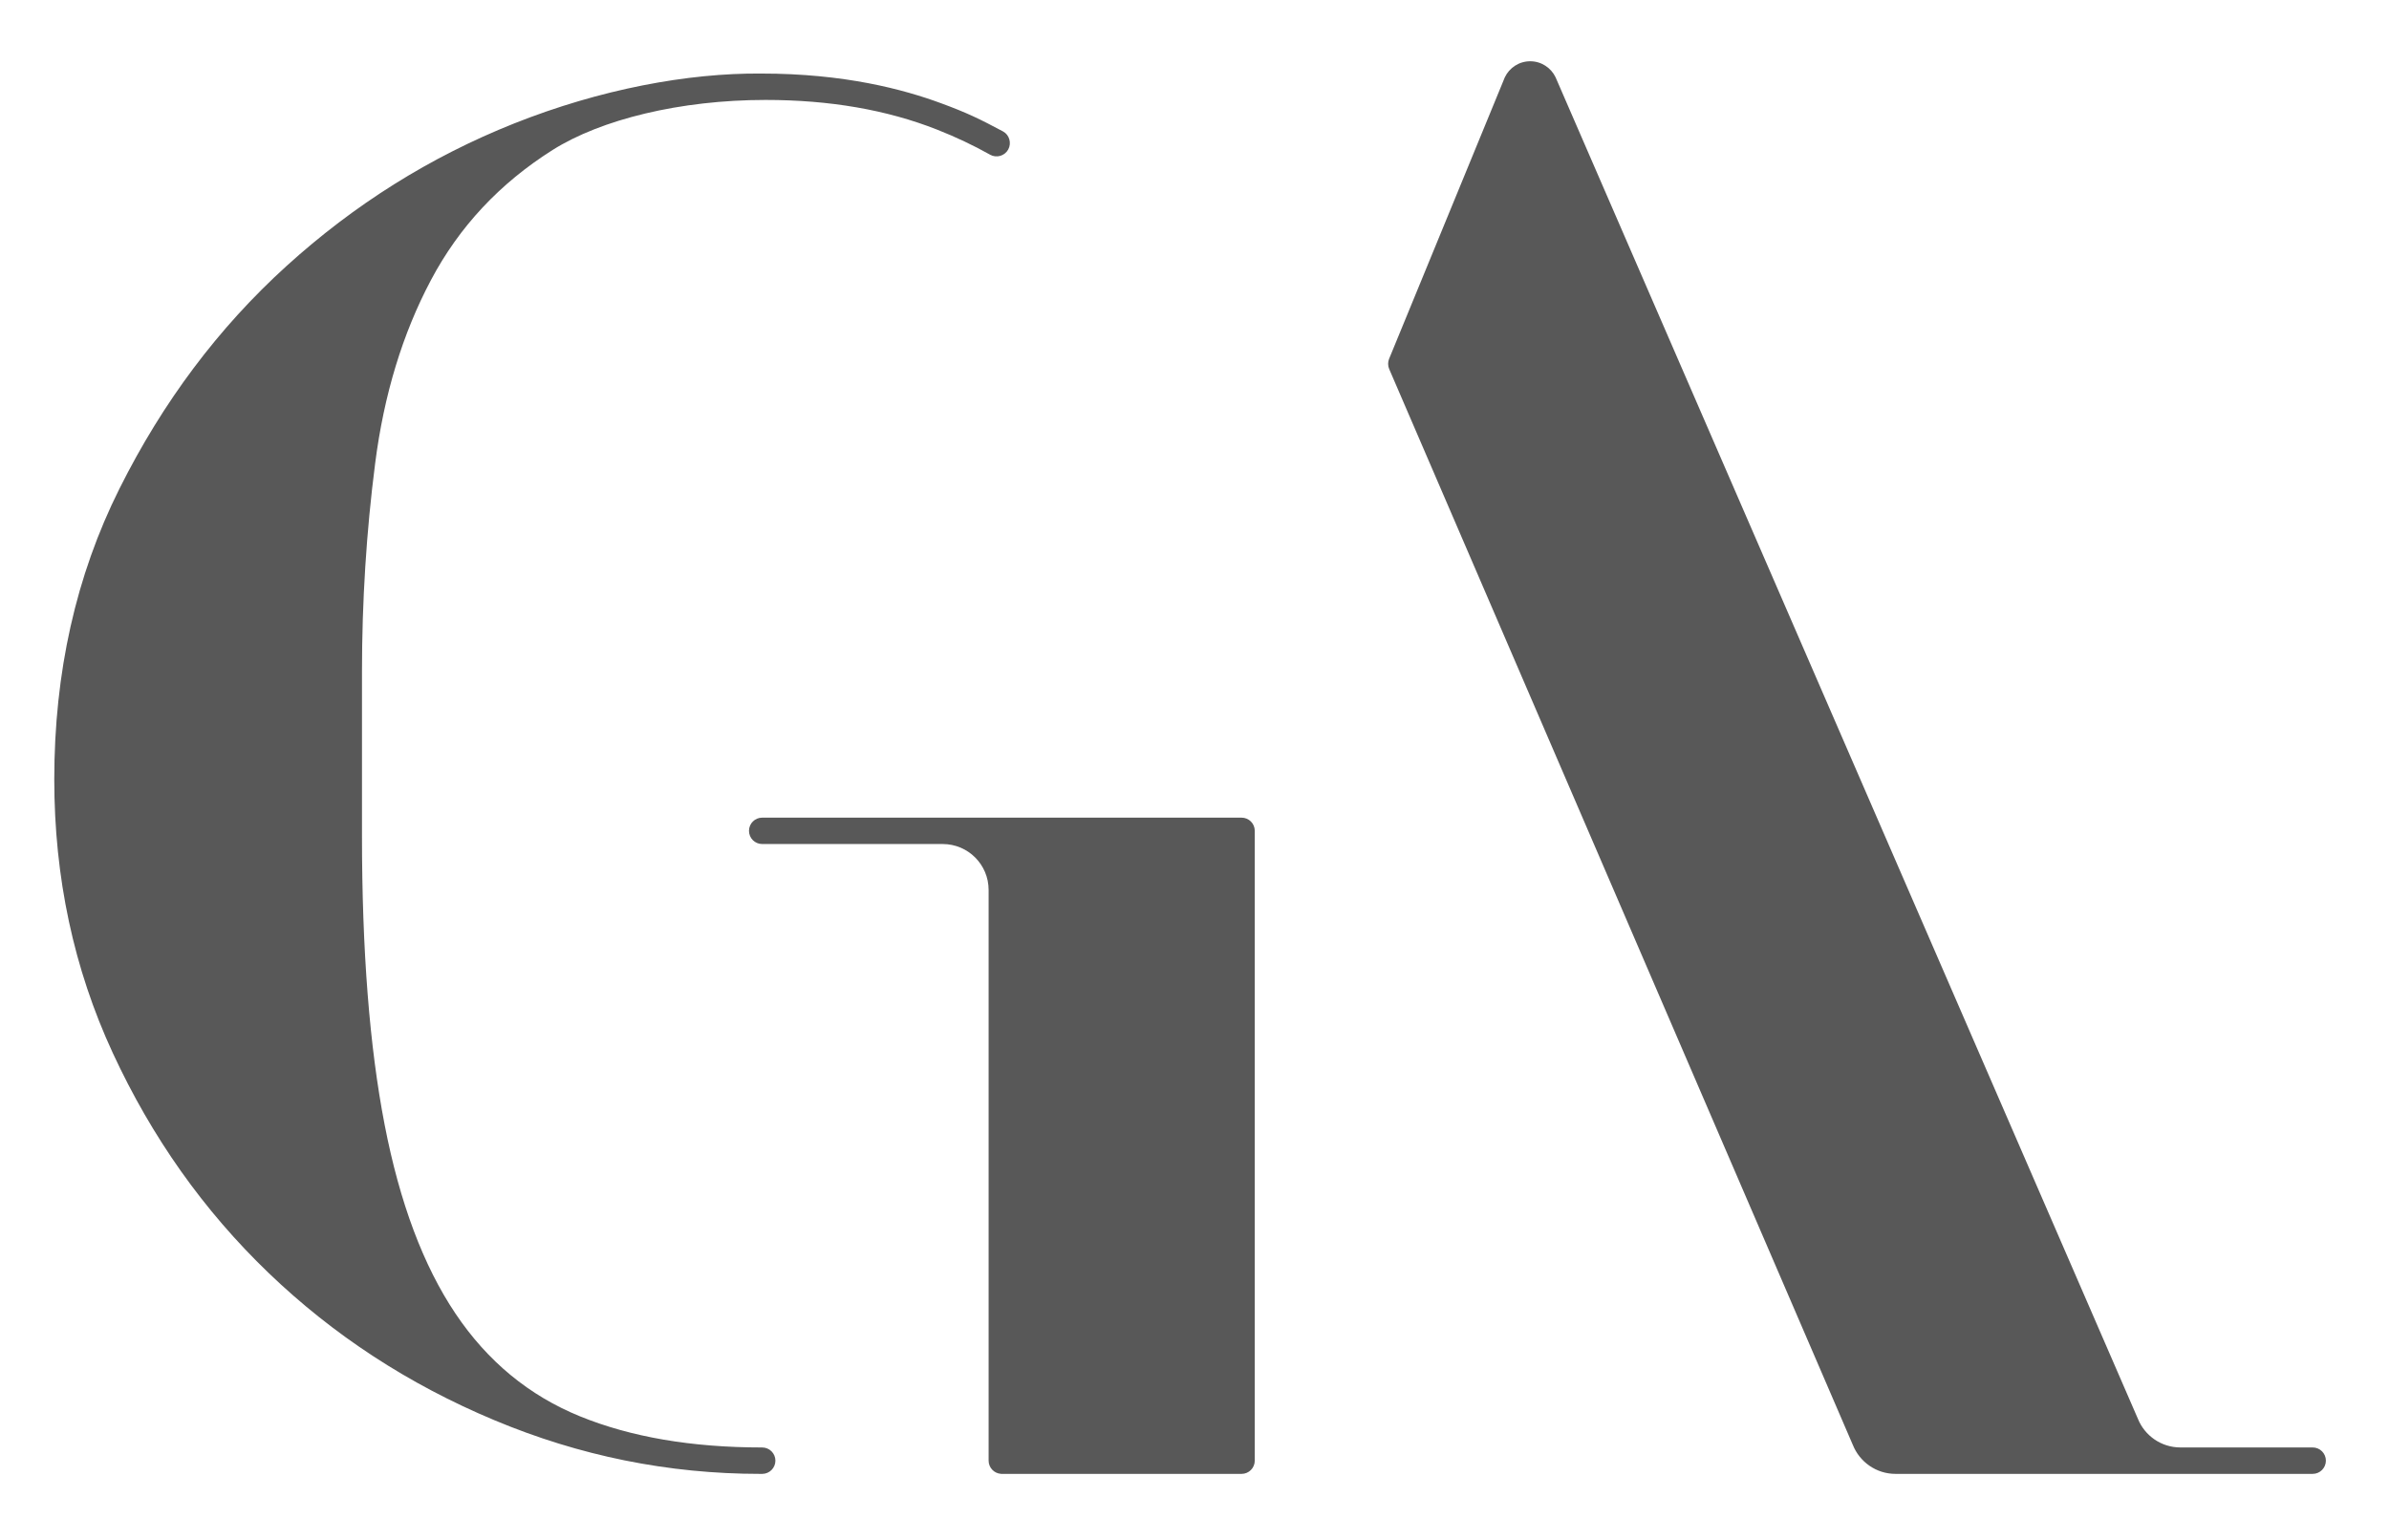 <?xml version="1.0" encoding="utf-8"?>
<!-- Generator: Adobe Illustrator 16.0.0, SVG Export Plug-In . SVG Version: 6.00 Build 0)  -->
<!DOCTYPE svg PUBLIC "-//W3C//DTD SVG 1.1//EN" "http://www.w3.org/Graphics/SVG/1.1/DTD/svg11.dtd">
<svg version="1.1" id="Capa_1" xmlns="http://www.w3.org/2000/svg" xmlns:xlink="http://www.w3.org/1999/xlink" x="0px" y="0px"
	 width="200px" height="129px" viewBox="0 0 200 129" enable-background="new 0 0 200 129" xml:space="preserve">
<path fill="#585858" d="M84.405,12.521c0.296-0.538,0.099-1.229-0.435-1.515c-1.963-1.048-3.001-1.556-5.19-2.362
	c-3.144-1.159-8.084-2.488-15.06-2.485c-6.113-0.052-13.446,1.302-20.695,4.186c-7.008,2.793-13.354,6.771-19.043,11.934
	c-5.688,5.163-10.352,11.378-13.985,18.65c-3.635,7.269-5.453,15.381-5.453,24.336c0,8.219,1.631,15.856,4.899,22.913
	c3.265,7.061,7.61,13.197,13.038,18.413c5.426,5.214,11.718,9.327,18.885,12.327c7.164,3.005,14.591,4.505,22.283,4.505h0.141h0.017
	c0.612,0,1.107-0.497,1.107-1.106c0-0.612-0.495-1.106-1.107-1.106c-5.9,0-10.982-0.87-15.25-2.607
	c-4.267-1.739-7.744-4.605-10.431-8.613c-2.687-4.005-4.661-9.271-5.926-15.806c-1.265-6.529-1.896-14.59-1.896-24.18V56.257
	c0-5.902,0.366-11.722,1.104-17.464c0.737-5.743,2.292-10.85,4.664-15.328c2.37-4.478,5.767-8.113,10.193-10.907
	c4.047-2.551,10.67-4.189,17.825-4.189c5.375,0,10.161,0.829,14.358,2.485c1.565,0.617,3.038,1.315,4.423,2.091
	c0.005,0.004,0.011,0.007,0.016,0.012C83.428,13.253,84.106,13.06,84.405,12.521 M105.045,122.316V69.573
	c0-0.609-0.492-1.103-1.106-1.103H63.808c-0.611,0-1.105,0.494-1.105,1.103c0,0.613,0.494,1.106,1.105,1.106H78.92
	c2.123,0,3.844,1.72,3.844,3.844v47.793c0,0.587,0.459,1.067,1.037,1.103c0.001,0,0.001,0.004,0.001,0.004h20.137
	C104.553,123.423,105.045,122.926,105.045,122.316 M194.716,122.316c0-0.612-0.494-1.106-1.106-1.106h-11.068
	c-1.615,0-2.998-0.993-3.566-2.407L130.23,6.475c-0.379-0.795-1.188-1.345-2.127-1.345c-0.939,0-1.745,0.55-2.124,1.345
	l-9.691,23.582c-0.052,0.13-0.078,0.267-0.078,0.412c0,0.152,0.03,0.297,0.086,0.427l38.821,90.11
	c0.569,1.413,1.952,2.417,3.571,2.417h34.921C194.222,123.423,194.716,122.926,194.716,122.316"/>
</svg>
